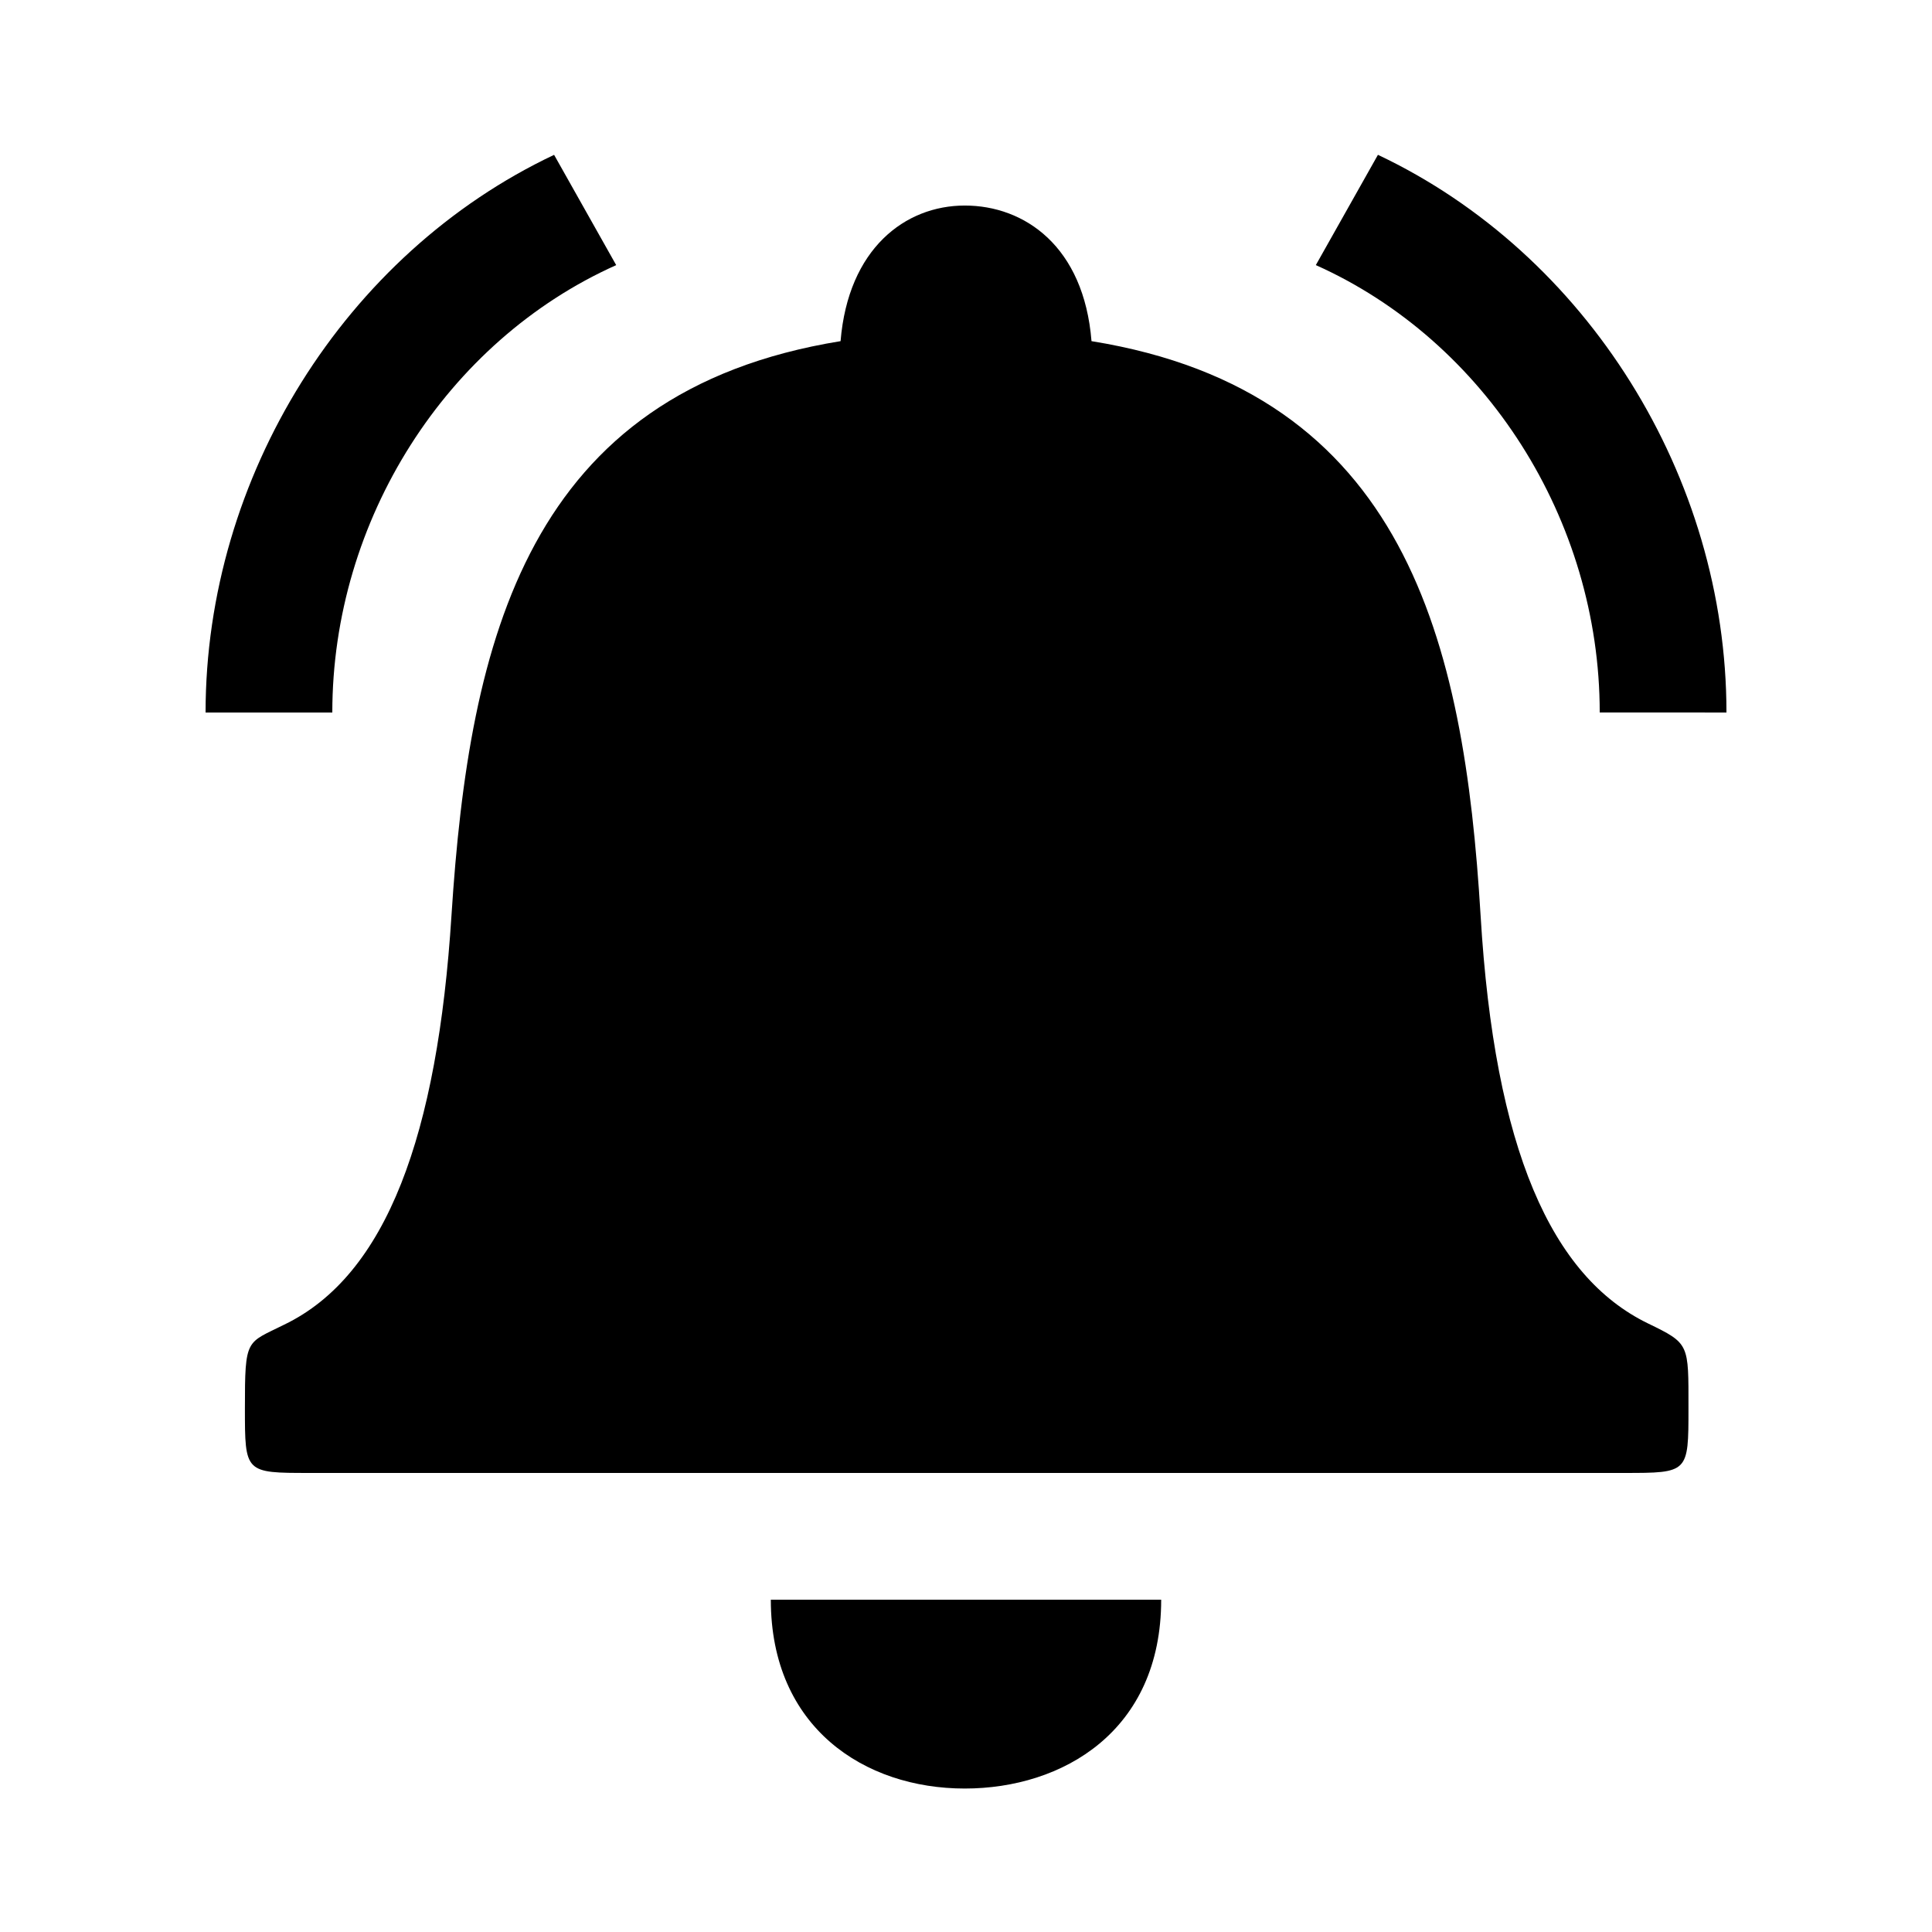 <?xml version="1.0" encoding="UTF-8"?>
<!-- Uploaded to: SVG Repo, www.svgrepo.com, Generator: SVG Repo Mixer Tools -->
<svg fill="#000000" width="800px" height="800px" version="1.1" viewBox="144 144 512 512" xmlns="http://www.w3.org/2000/svg">
 <path d="m198.48 332.82h33.586c0-51.051 30.23-98.41 75.234-118.56l-16.457-29.223c-55.418 26.199-92.363 85.312-92.363 147.79zm403.05 0c0-62.473-36.945-121.59-92.363-147.79l-16.457 29.223c45.008 20.152 75.234 67.512 75.234 118.56zm-20.824 161.89c-25.527-12.426-40.641-46.016-44.336-108.15-4.367-72.547-19.816-138.71-103.11-152.15-2.016-25.191-17.801-35.938-33.586-35.938-15.785 0-30.898 11.418-32.914 35.938-82.961 13.434-98.41 78.93-103.11 152.15-3.695 58.105-17.129 95.387-44.336 108.49-10.078 5.039-10.41 3.359-10.41 22.168 0 17.129 0 17.129 17.129 17.129h348.3c17.129 0 17.129 0 17.129-17.129s0.336-17.129-10.746-22.504zm-181.04 123.27c25.863 0 52.059-15.113 52.059-50.047h-103.45c0 33.922 24.855 50.047 51.387 50.047z"/>
</svg>